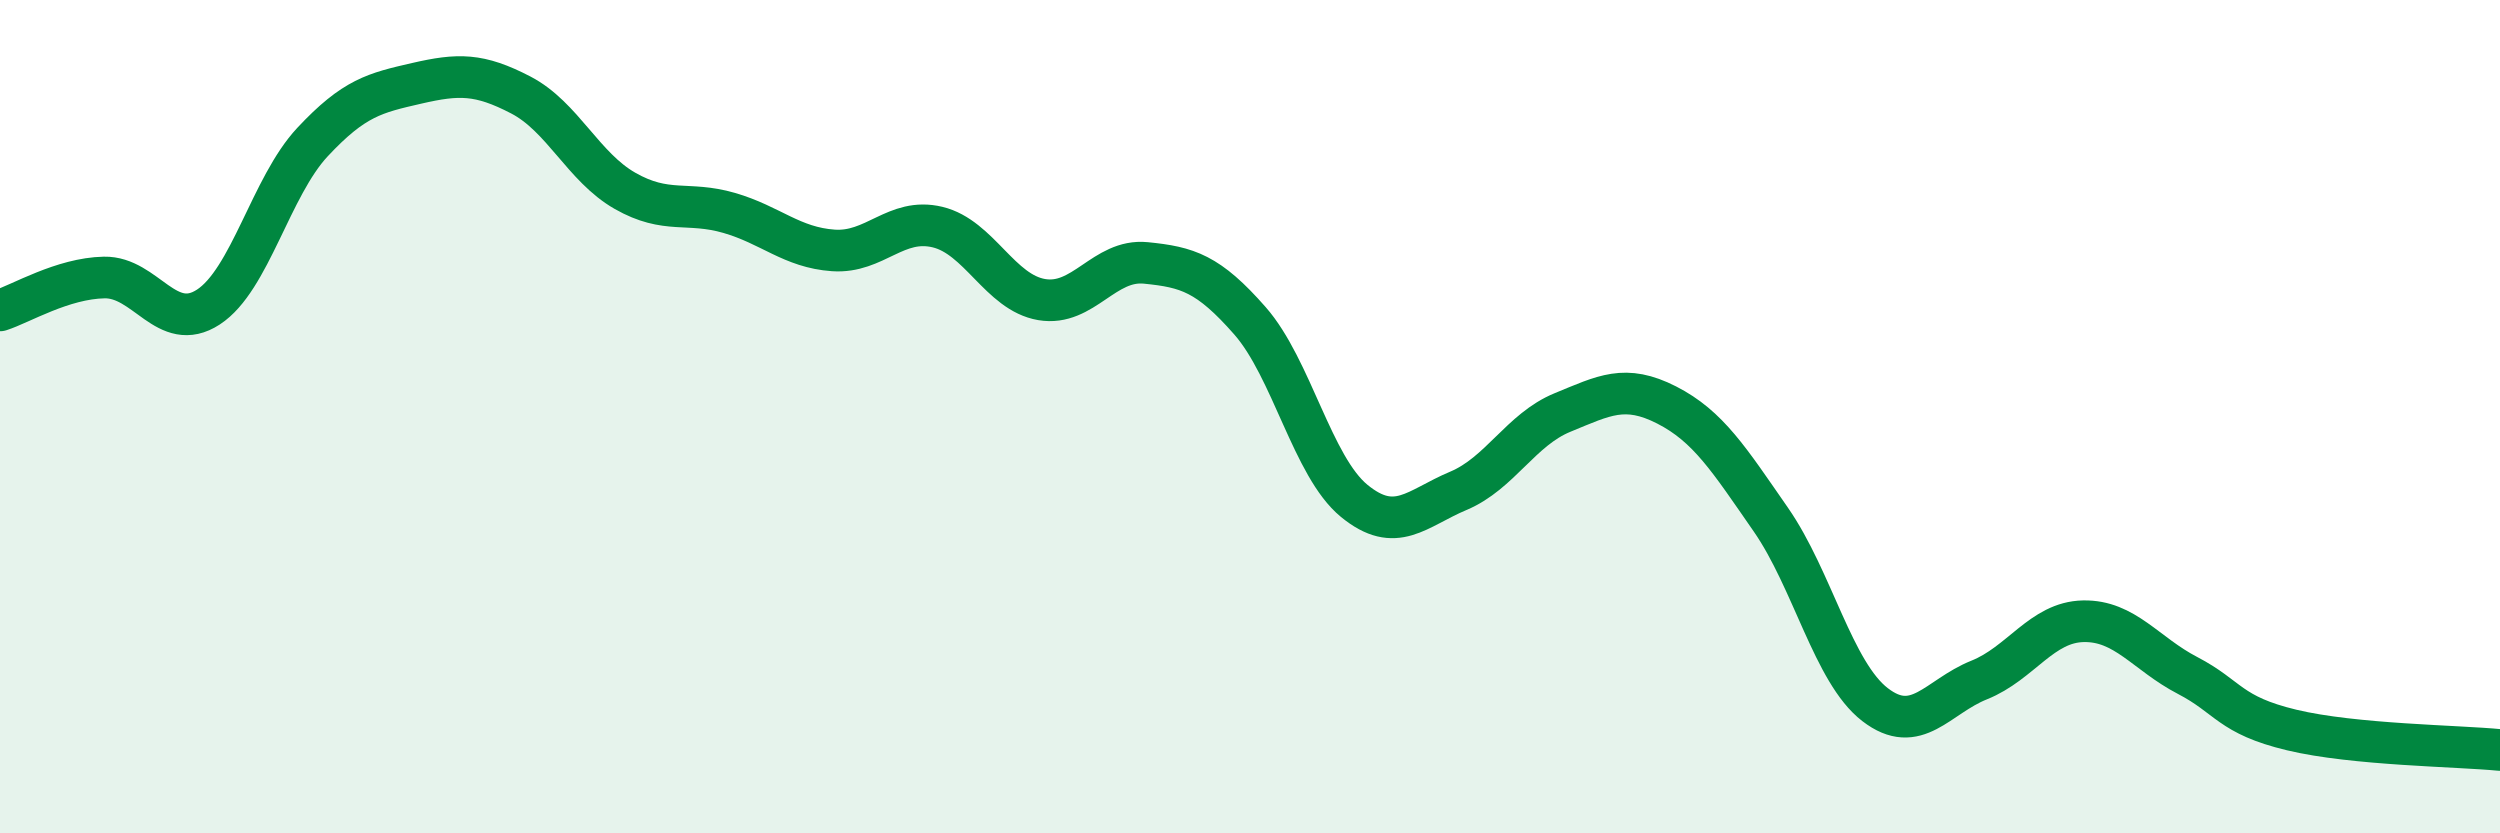
    <svg width="60" height="20" viewBox="0 0 60 20" xmlns="http://www.w3.org/2000/svg">
      <path
        d="M 0,7.45 C 0.5,7.29 1.5,6.68 2.5,6.66 C 3.5,6.64 4,8.02 5,7.37 C 6,6.72 6.5,4.48 7.5,3.41 C 8.5,2.34 9,2.23 10,2 C 11,1.77 11.5,1.76 12.5,2.28 C 13.5,2.8 14,4.01 15,4.58 C 16,5.15 16.5,4.82 17.5,5.11 C 18.5,5.4 19,5.94 20,6.01 C 21,6.08 21.5,5.21 22.5,5.45 C 23.5,5.69 24,7.02 25,7.19 C 26,7.36 26.5,6.21 27.5,6.31 C 28.5,6.41 29,6.56 30,7.7 C 31,8.84 31.5,11.2 32.5,12.02 C 33.5,12.84 34,12.2 35,11.78 C 36,11.36 36.5,10.31 37.5,9.9 C 38.5,9.49 39,9.21 40,9.72 C 41,10.23 41.5,11.03 42.5,12.47 C 43.5,13.91 44,16.14 45,16.91 C 46,17.68 46.5,16.72 47.5,16.32 C 48.5,15.92 49,14.93 50,14.91 C 51,14.89 51.5,15.69 52.5,16.21 C 53.5,16.73 53.5,17.16 55,17.52 C 56.5,17.88 59,17.9 60,18L60 20L0 20Z"
        fill="#008740"
        opacity="0.1"
        stroke-linecap="round"
        stroke-linejoin="round"
      />
      <path
        d="M 0,7.45 C 0.5,7.29 1.5,6.68 2.5,6.66 C 3.5,6.64 4,8.02 5,7.37 C 6,6.72 6.5,4.48 7.5,3.41 C 8.5,2.34 9,2.23 10,2 C 11,1.77 11.5,1.76 12.5,2.28 C 13.5,2.8 14,4.01 15,4.58 C 16,5.15 16.5,4.82 17.5,5.11 C 18.5,5.4 19,5.94 20,6.01 C 21,6.08 21.5,5.21 22.5,5.45 C 23.5,5.69 24,7.02 25,7.19 C 26,7.36 26.5,6.21 27.5,6.31 C 28.5,6.41 29,6.56 30,7.7 C 31,8.84 31.5,11.2 32.5,12.02 C 33.5,12.84 34,12.2 35,11.78 C 36,11.36 36.5,10.31 37.5,9.9 C 38.5,9.49 39,9.21 40,9.72 C 41,10.23 41.5,11.03 42.5,12.47 C 43.5,13.91 44,16.14 45,16.91 C 46,17.68 46.5,16.72 47.5,16.32 C 48.5,15.92 49,14.93 50,14.91 C 51,14.89 51.5,15.69 52.5,16.21 C 53.5,16.73 53.5,17.16 55,17.52 C 56.5,17.88 59,17.9 60,18"
        stroke="#008740"
        stroke-width="1"
        fill="none"
        stroke-linecap="round"
        stroke-linejoin="round"
      />
    </svg>
  